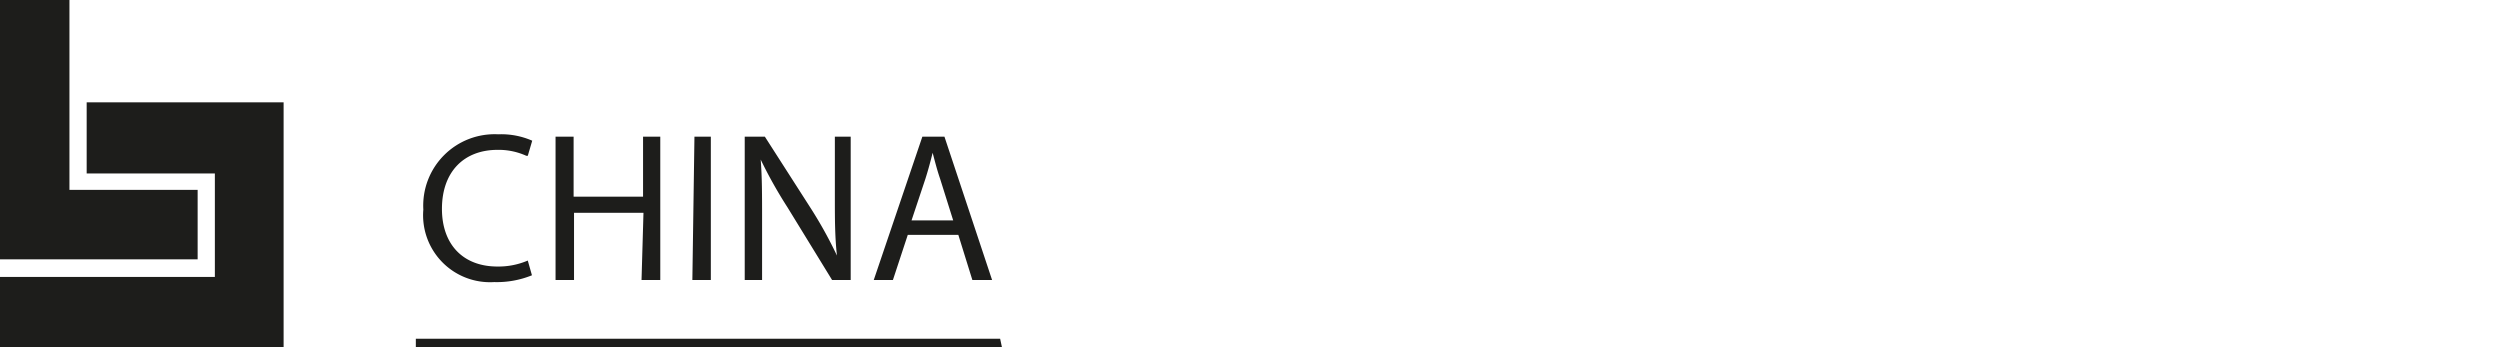 <?xml version="1.0" encoding="UTF-8"?>
<svg xmlns="http://www.w3.org/2000/svg" viewBox="0 0 180 25">
  <defs>
    <style>.cls-1{fill:#1d1d1b;}.cls-2{fill:#1d1d1b;}</style>
  </defs>
  <g id="CHINA">
    <path class="cls-1" d="M6.24,7.37v5.12h9.23v7.45H0V25H20.42V7.37ZM0,0V18.67H14.23v-5H5V0Z"></path>
    <path class="cls-2" d="M38,11.22l.32-1.09a5.56,5.56,0,0,0-2.45-.46,5.14,5.14,0,0,0-5.39,5.42,4.82,4.82,0,0,0,5.1,5.22,6.69,6.69,0,0,0,2.72-.49L38,18.76a5.35,5.35,0,0,1-2.18.43c-2.51,0-4-1.62-4-4.15,0-2.7,1.61-4.25,4-4.25a4.81,4.81,0,0,1,2.08.43m8.29,8.94h1.35V9.84H46.3v4.32h-5V9.84H40V20.16h1.33V15.32h5Zm3.66,0h1.33V9.84H50Zm10.06,0h1.34V9.84H60.11v4.32c0,1.61,0,2.86.15,4.24h0a30.64,30.64,0,0,0-1.85-3.35L55.07,9.84H53.62V20.16h1.25V15.75c0-1.72,0-3-.1-4.26h0a32.48,32.48,0,0,0,1.93,3.44Zm8.72-4.29H65.63l1-3c.2-.63.37-1.26.52-1.87h0c.16.6.31,1.21.54,1.88Zm1.38,4.29h1.42L68,9.84H66.41l-3.5,10.32h1.38l1.07-3.25H69Zm2,4.23H29.94V25h42.2Z"></path>
  </g>
</svg>
